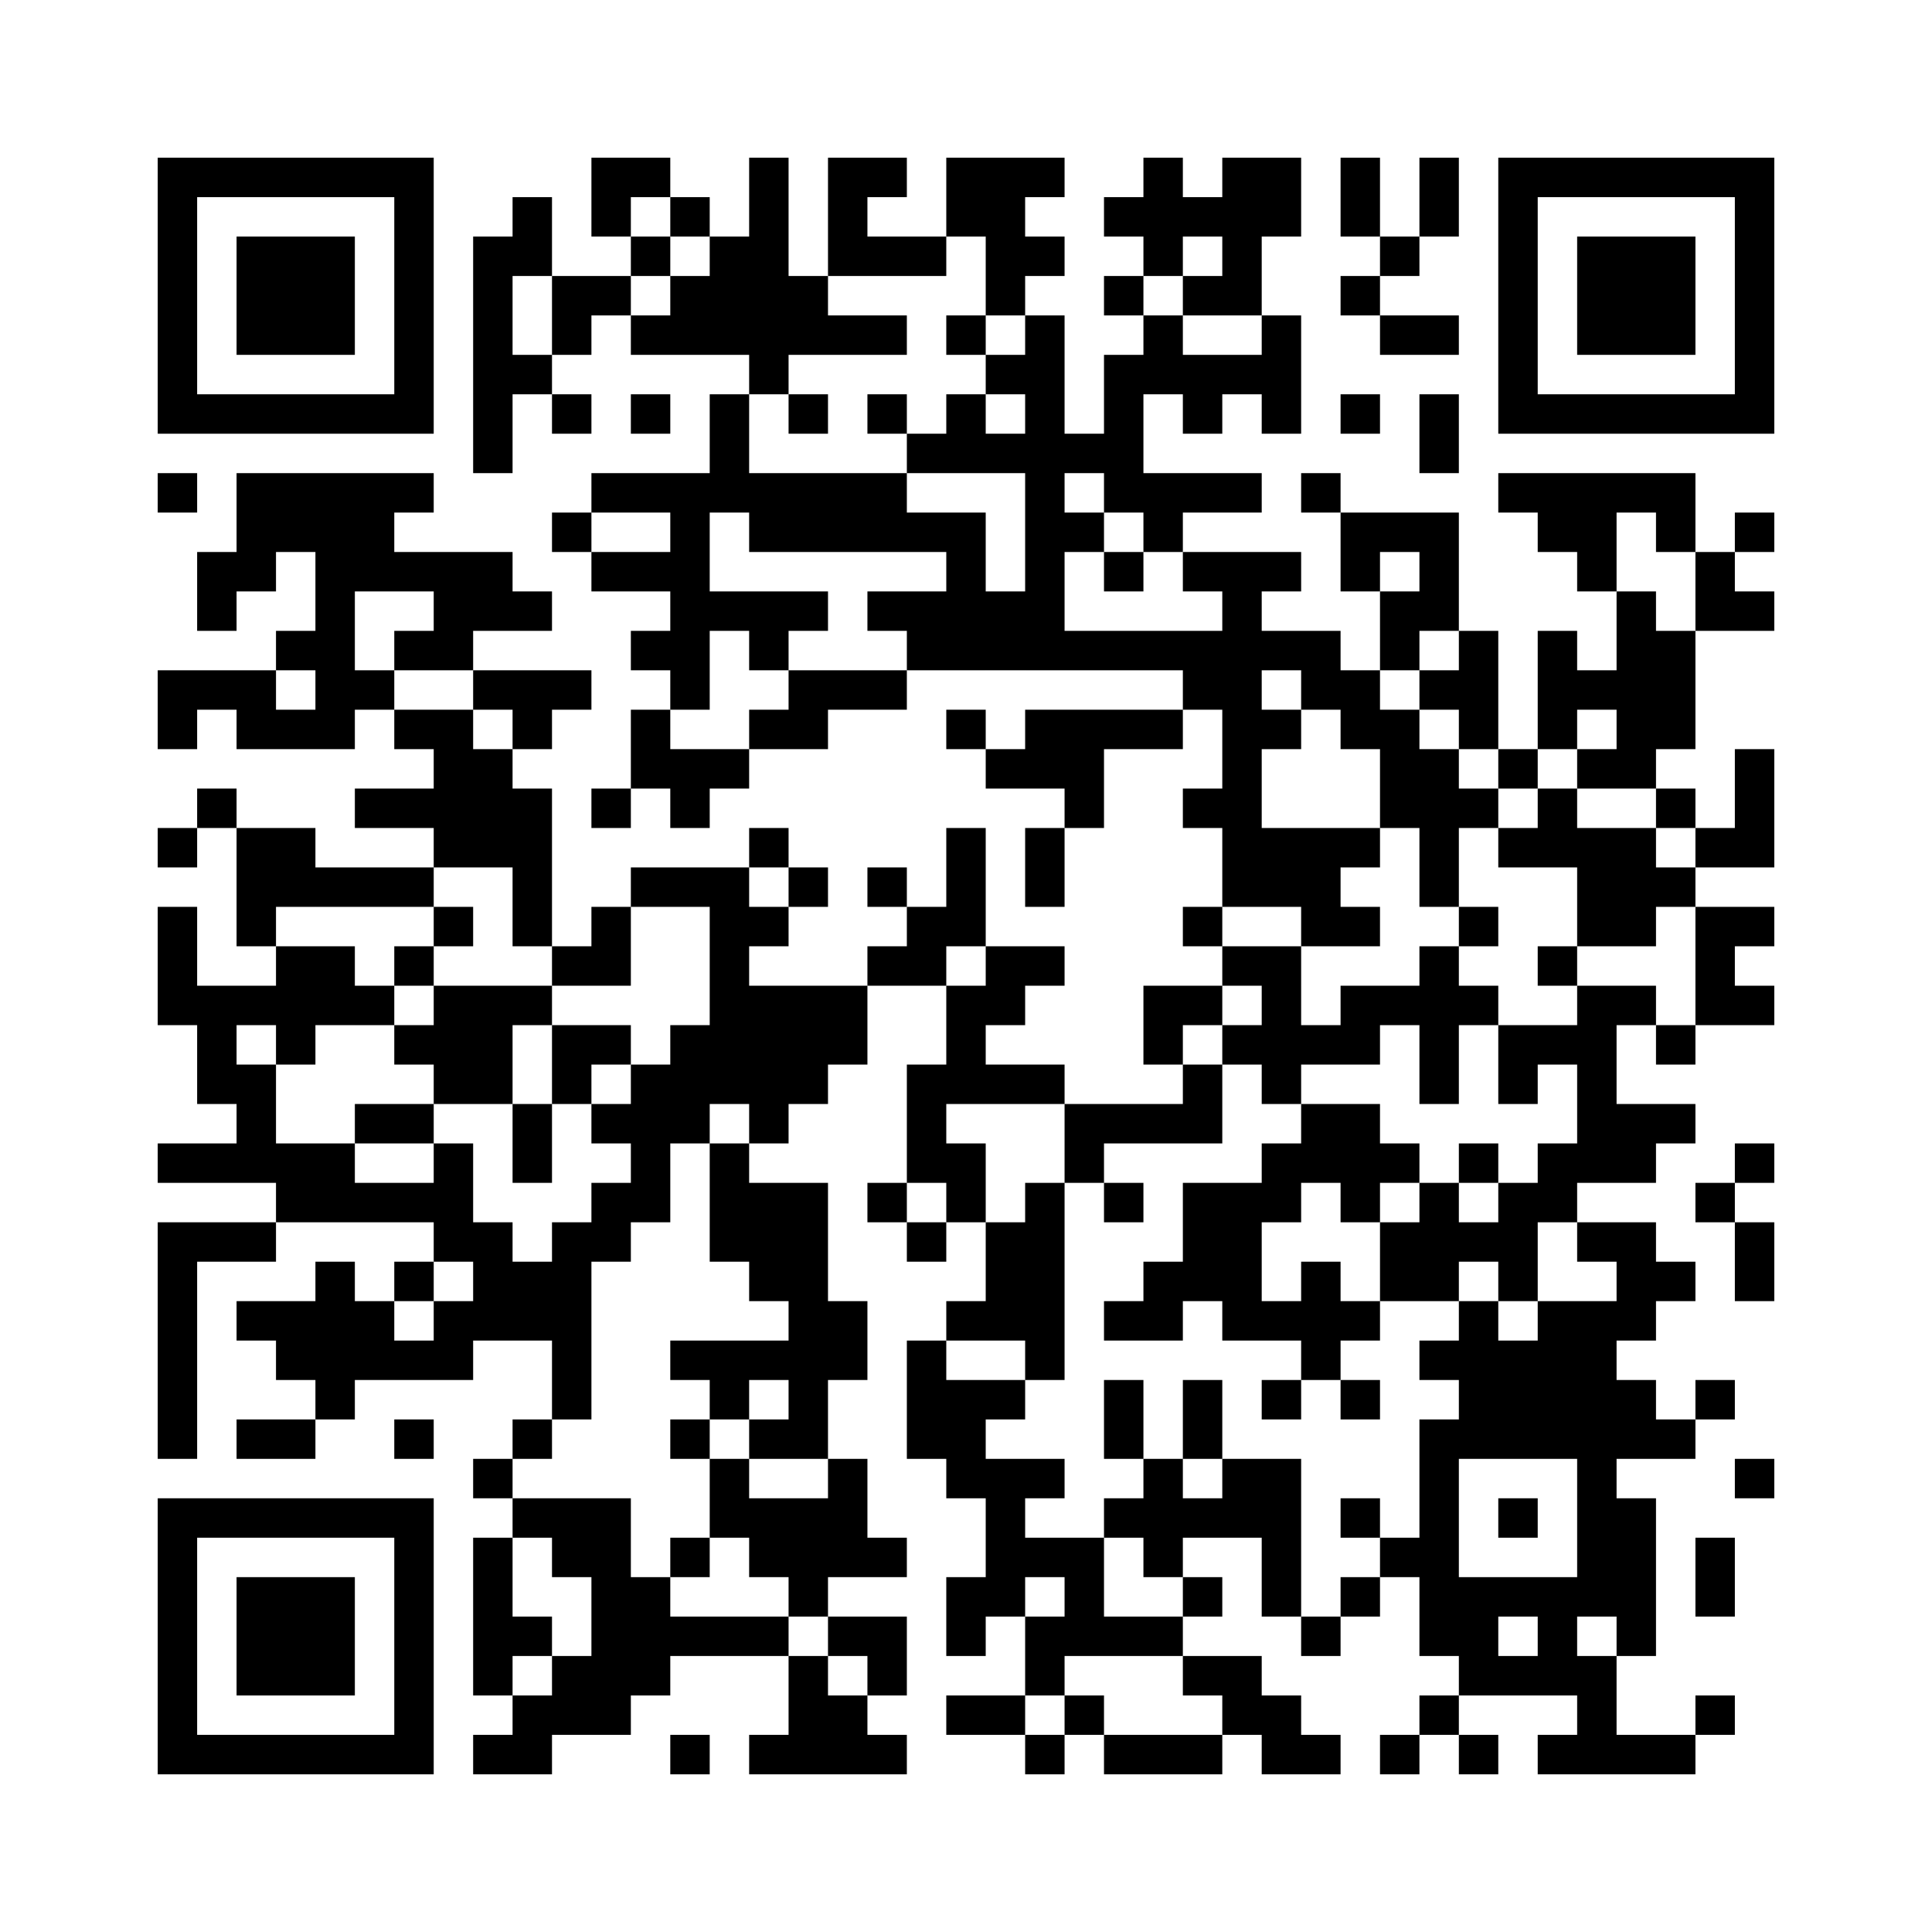﻿<?xml version="1.0" encoding="UTF-8"?>
<!DOCTYPE svg PUBLIC "-//W3C//DTD SVG 1.1//EN" "http://www.w3.org/Graphics/SVG/1.1/DTD/svg11.dtd">
<svg xmlns="http://www.w3.org/2000/svg" version="1.1" viewBox="0 0 49 49" stroke="none">
	<rect width="100%" height="100%" fill="#ffffff"/>
	<path d="M4,4h7v1h-7z M15,4h2v1h-2z M19,4h1v6h-1z M21,4h1v3h-1z M22,4h1v1h-1z M24,4h2v2h-2z M26,4h1v1h-1z M29,4h1v3h-1z M31,4h2v2h-2z M34,4h1v2h-1z M36,4h1v2h-1z M38,4h7v1h-7z M4,5h1v6h-1z M10,5h1v6h-1z M13,5h1v2h-1z M15,5h1v1h-1z M17,5h1v1h-1z M28,5h1v1h-1z M30,5h1v1h-1z M38,5h1v6h-1z M44,5h1v6h-1z M6,6h3v3h-3z M12,6h1v6h-1z M16,6h1v1h-1z M18,6h1v3h-1z M22,6h2v1h-2z M25,6h2v1h-2z M31,6h1v2h-1z M35,6h1v1h-1z M40,6h3v3h-3z M14,7h2v1h-2z M17,7h1v2h-1z M20,7h1v2h-1z M25,7h1v1h-1z M28,7h1v1h-1z M30,7h1v1h-1z M34,7h1v1h-1z M14,8h1v1h-1z M16,8h1v1h-1z M21,8h2v1h-2z M24,8h1v1h-1z M26,8h1v9h-1z M29,8h1v2h-1z M32,8h1v3h-1z M35,8h2v1h-2z M13,9h1v1h-1z M25,9h1v1h-1z M28,9h1v4h-1z M30,9h2v1h-2z M5,10h5v1h-5z M14,10h1v1h-1z M16,10h1v1h-1z M18,10h1v3h-1z M20,10h1v1h-1z M22,10h1v1h-1z M24,10h1v2h-1z M30,10h1v1h-1z M34,10h1v1h-1z M36,10h1v2h-1z M39,10h5v1h-5z M23,11h1v1h-1z M25,11h1v1h-1z M27,11h1v1h-1z M4,12h1v1h-1z M6,12h4v2h-4z M10,12h1v1h-1z M15,12h3v1h-3z M19,12h4v2h-4z M29,12h3v1h-3z M33,12h1v1h-1z M38,12h5v1h-5z M14,13h1v1h-1z M17,13h1v5h-1z M23,13h2v1h-2z M27,13h1v1h-1z M29,13h1v1h-1z M34,13h3v1h-3z M39,13h2v1h-2z M42,13h1v1h-1z M44,13h1v1h-1z M5,14h2v1h-2z M8,14h5v1h-5z M15,14h2v1h-2z M24,14h1v3h-1z M28,14h1v1h-1z M30,14h3v1h-3z M34,14h1v1h-1z M36,14h1v2h-1z M40,14h1v1h-1z M43,14h1v2h-1z M5,15h1v1h-1z M8,15h1v4h-1z M11,15h3v1h-3z M18,15h3v1h-3z M22,15h2v1h-2z M25,15h1v2h-1z M31,15h1v8h-1z M35,15h1v2h-1z M41,15h1v5h-1z M44,15h1v1h-1z M7,16h1v1h-1z M10,16h2v1h-2z M16,16h1v1h-1z M19,16h1v1h-1z M23,16h1v1h-1z M27,16h4v1h-4z M32,16h2v1h-2z M37,16h1v3h-1z M39,16h1v3h-1z M42,16h1v3h-1z M4,17h3v1h-3z M9,17h1v1h-1z M12,17h3v1h-3z M20,17h3v1h-3z M30,17h1v1h-1z M33,17h2v1h-2z M36,17h1v1h-1z M40,17h1v1h-1z M4,18h1v1h-1z M6,18h2v1h-2z M10,18h2v1h-2z M13,18h1v1h-1z M16,18h1v2h-1z M19,18h2v1h-2z M24,18h1v1h-1z M26,18h4v1h-4z M32,18h1v1h-1z M34,18h2v1h-2z M11,19h2v3h-2z M17,19h2v1h-2z M25,19h3v1h-3z M35,19h2v2h-2z M38,19h1v1h-1z M40,19h1v1h-1z M44,19h1v3h-1z M5,20h1v1h-1z M9,20h2v1h-2z M13,20h1v4h-1z M15,20h1v1h-1z M17,20h1v1h-1z M27,20h1v1h-1z M30,20h1v1h-1z M37,20h1v1h-1z M39,20h1v2h-1z M42,20h1v1h-1z M4,21h1v1h-1z M6,21h2v2h-2z M19,21h1v1h-1z M24,21h1v3h-1z M26,21h1v2h-1z M32,21h2v2h-2z M34,21h1v1h-1z M36,21h1v2h-1z M38,21h1v1h-1z M40,21h2v3h-2z M43,21h1v1h-1z M8,22h3v1h-3z M16,22h3v1h-3z M20,22h1v1h-1z M22,22h1v1h-1z M42,22h1v1h-1z M4,23h1v3h-1z M6,23h1v1h-1z M11,23h1v1h-1z M15,23h1v2h-1z M18,23h1v5h-1z M19,23h1v1h-1z M23,23h1v2h-1z M30,23h1v1h-1z M33,23h2v1h-2z M37,23h1v1h-1z M43,23h1v3h-1z M44,23h1v1h-1z M7,24h2v2h-2z M10,24h1v1h-1z M14,24h1v1h-1z M22,24h1v1h-1z M25,24h2v1h-2z M31,24h2v1h-2z M36,24h1v4h-1z M39,24h1v1h-1z M5,25h1v3h-1z M6,25h1v1h-1z M9,25h1v1h-1z M11,25h2v3h-2z M13,25h1v1h-1z M19,25h3v2h-3z M24,25h1v3h-1z M25,25h1v1h-1z M29,25h2v1h-2z M32,25h1v3h-1z M34,25h2v1h-2z M37,25h1v1h-1z M40,25h1v5h-1z M41,25h1v1h-1z M44,25h1v1h-1z M7,26h1v1h-1z M10,26h1v1h-1z M14,26h2v1h-2z M17,26h1v3h-1z M29,26h1v1h-1z M31,26h1v1h-1z M33,26h2v1h-2z M38,26h2v1h-2z M42,26h1v1h-1z M6,27h1v3h-1z M14,27h1v1h-1z M16,27h1v4h-1z M19,27h2v1h-2z M23,27h1v3h-1z M25,27h2v1h-2z M30,27h1v2h-1z M38,27h1v1h-1z M9,28h2v1h-2z M13,28h1v2h-1z M15,28h1v1h-1z M19,28h1v1h-1z M27,28h3v1h-3z M33,28h2v2h-2z M41,28h2v1h-2z M4,29h2v1h-2z M7,29h2v2h-2z M11,29h1v3h-1z M18,29h1v3h-1z M24,29h1v2h-1z M27,29h1v1h-1z M32,29h1v2h-1z M35,29h1v1h-1z M37,29h1v1h-1z M39,29h1v2h-1z M41,29h1v1h-1z M44,29h1v1h-1z M9,30h2v1h-2z M15,30h1v2h-1z M19,30h2v3h-2z M22,30h1v1h-1z M26,30h1v5h-1z M28,30h1v1h-1z M30,30h2v3h-2z M34,30h1v1h-1z M36,30h1v3h-1z M38,30h1v3h-1z M43,30h1v1h-1z M4,31h1v6h-1z M5,31h2v1h-2z M12,31h1v3h-1z M14,31h1v5h-1z M23,31h1v1h-1z M25,31h1v3h-1z M35,31h1v2h-1z M37,31h1v1h-1z M40,31h2v1h-2z M44,31h1v2h-1z M8,32h1v4h-1z M10,32h1v1h-1z M13,32h1v2h-1z M29,32h1v2h-1z M33,32h1v3h-1z M41,32h2v1h-2z M6,33h2v1h-2z M9,33h1v2h-1z M11,33h1v2h-1z M20,33h2v2h-2z M24,33h1v1h-1z M28,33h1v1h-1z M31,33h2v1h-2z M34,33h1v1h-1z M37,33h1v4h-1z M39,33h2v4h-2z M41,33h1v1h-1z M7,34h1v1h-1z M10,34h1v1h-1z M17,34h3v1h-3z M23,34h1v3h-1z M36,34h1v1h-1z M38,34h1v3h-1z M18,35h1v1h-1z M20,35h1v2h-1z M24,35h1v3h-1z M25,35h1v1h-1z M28,35h1v2h-1z M30,35h1v2h-1z M32,35h1v1h-1z M34,35h1v1h-1z M41,35h1v2h-1z M43,35h1v1h-1z M6,36h2v1h-2z M10,36h1v1h-1z M13,36h1v1h-1z M17,36h1v1h-1z M19,36h1v1h-1z M36,36h1v6h-1z M42,36h1v1h-1z M12,37h1v1h-1z M18,37h1v2h-1z M21,37h1v3h-1z M25,37h1v4h-1z M26,37h1v1h-1z M29,37h1v3h-1z M31,37h2v2h-2z M40,37h1v4h-1z M44,37h1v1h-1z M4,38h7v1h-7z M13,38h3v1h-3z M19,38h2v2h-2z M28,38h1v1h-1z M30,38h1v1h-1z M34,38h1v1h-1z M38,38h1v1h-1z M41,38h1v4h-1z M4,39h1v6h-1z M10,39h1v6h-1z M12,39h1v4h-1z M14,39h2v1h-2z M17,39h1v1h-1z M22,39h1v1h-1z M26,39h2v1h-2z M32,39h1v2h-1z M35,39h1v1h-1z M43,39h1v2h-1z M6,40h3v3h-3z M15,40h2v3h-2z M20,40h1v1h-1z M24,40h1v2h-1z M27,40h1v2h-1z M30,40h1v1h-1z M34,40h1v1h-1z M37,40h3v1h-3z M13,41h1v1h-1z M17,41h3v1h-3z M21,41h2v1h-2z M26,41h1v2h-1z M28,41h2v1h-2z M33,41h1v1h-1z M37,41h1v2h-1z M39,41h1v2h-1z M14,42h1v2h-1z M20,42h1v3h-1z M22,42h1v1h-1z M30,42h2v1h-2z M38,42h1v1h-1z M40,42h1v3h-1z M13,43h1v2h-1z M15,43h1v1h-1z M21,43h1v2h-1z M24,43h2v1h-2z M27,43h1v1h-1z M31,43h2v1h-2z M36,43h1v1h-1z M43,43h1v1h-1z M5,44h5v1h-5z M12,44h1v1h-1z M17,44h1v1h-1z M19,44h1v1h-1z M22,44h1v1h-1z M26,44h1v1h-1z M28,44h3v1h-3z M32,44h2v1h-2z M35,44h1v1h-1z M37,44h1v1h-1z M39,44h1v1h-1z M41,44h2v1h-2z" fill="#000000"/>
</svg>
